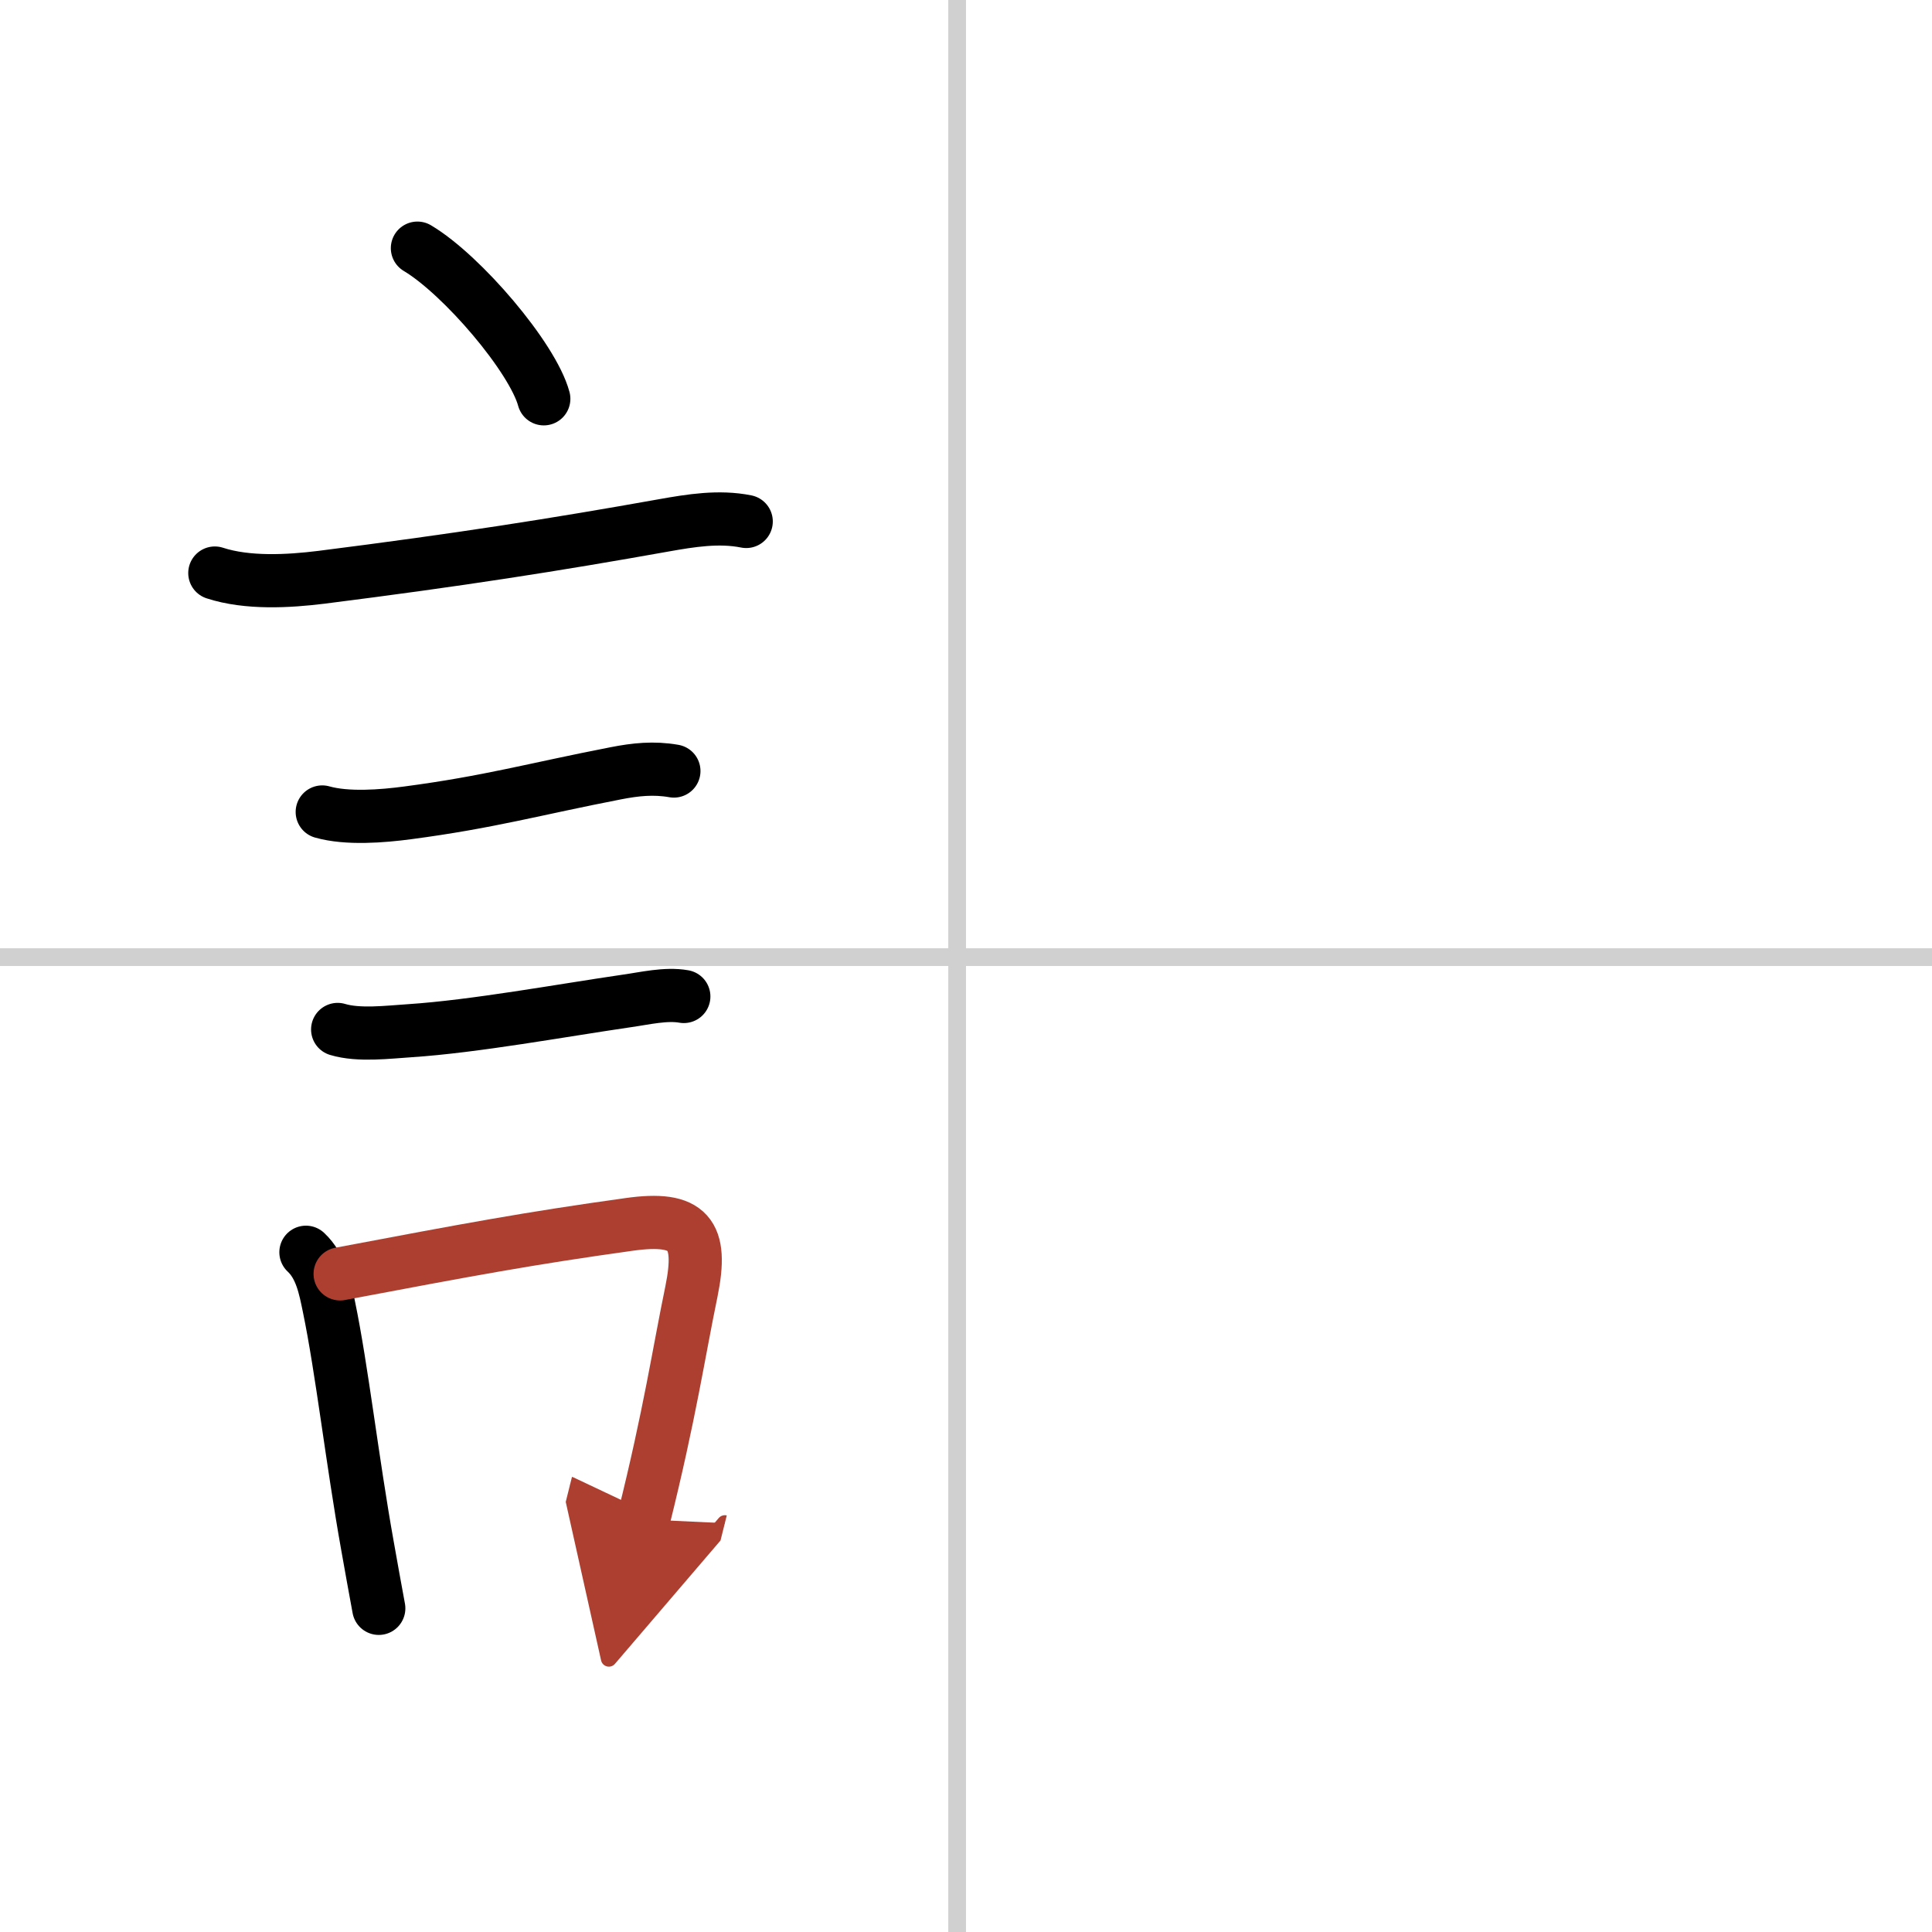 <svg width="400" height="400" viewBox="0 0 109 109" xmlns="http://www.w3.org/2000/svg"><defs><marker id="a" markerWidth="4" orient="auto" refX="1" refY="5" viewBox="0 0 10 10"><polyline points="0 0 10 5 0 10 1 5" fill="#ad3f31" stroke="#ad3f31"/></marker></defs><g fill="none" stroke="#000" stroke-linecap="round" stroke-linejoin="round" stroke-width="3"><rect width="100%" height="100%" fill="#fff" stroke="#fff"/><line x1="54" x2="54" y2="109" stroke="#d0d0d0" stroke-width="1"/><line x2="109" y1="54" y2="54" stroke="#d0d0d0" stroke-width="1"/><path d="m23.55 14c2.52 1.5 6.5 6.17 7.13 8.5"/><path d="m12.12 32.33c1.84 0.6 4.15 0.47 6.01 0.24 7.75-0.98 13.22-1.84 19.32-2.93 1.52-0.27 3.11-0.53 4.65-0.22"/><path d="m18.18 45.81c1.41 0.4 3.39 0.24 4.82 0.05 4.62-0.61 7.15-1.34 11.73-2.23 1.12-0.22 2.15-0.33 3.29-0.13"/><path d="m19.05 58.08c1.19 0.36 2.85 0.15 4.08 0.07 3.64-0.24 8.54-1.14 12.24-1.68 1-0.14 2.2-0.43 3.21-0.25"/><path d="m17.26 70.65c0.85 0.79 1.08 2.01 1.3 3.08 0.73 3.52 1.31 8.66 2.17 13.47 0.22 1.23 0.43 2.42 0.64 3.54"/><path d="m19.19 71.87c7.31-1.38 10.62-2 16.3-2.79 3.4-0.48 4.18 0.54 3.52 3.78-0.72 3.48-1.21 6.88-2.7 12.86" marker-end="url(#a)" stroke="#ad3f31"/></g></svg>
